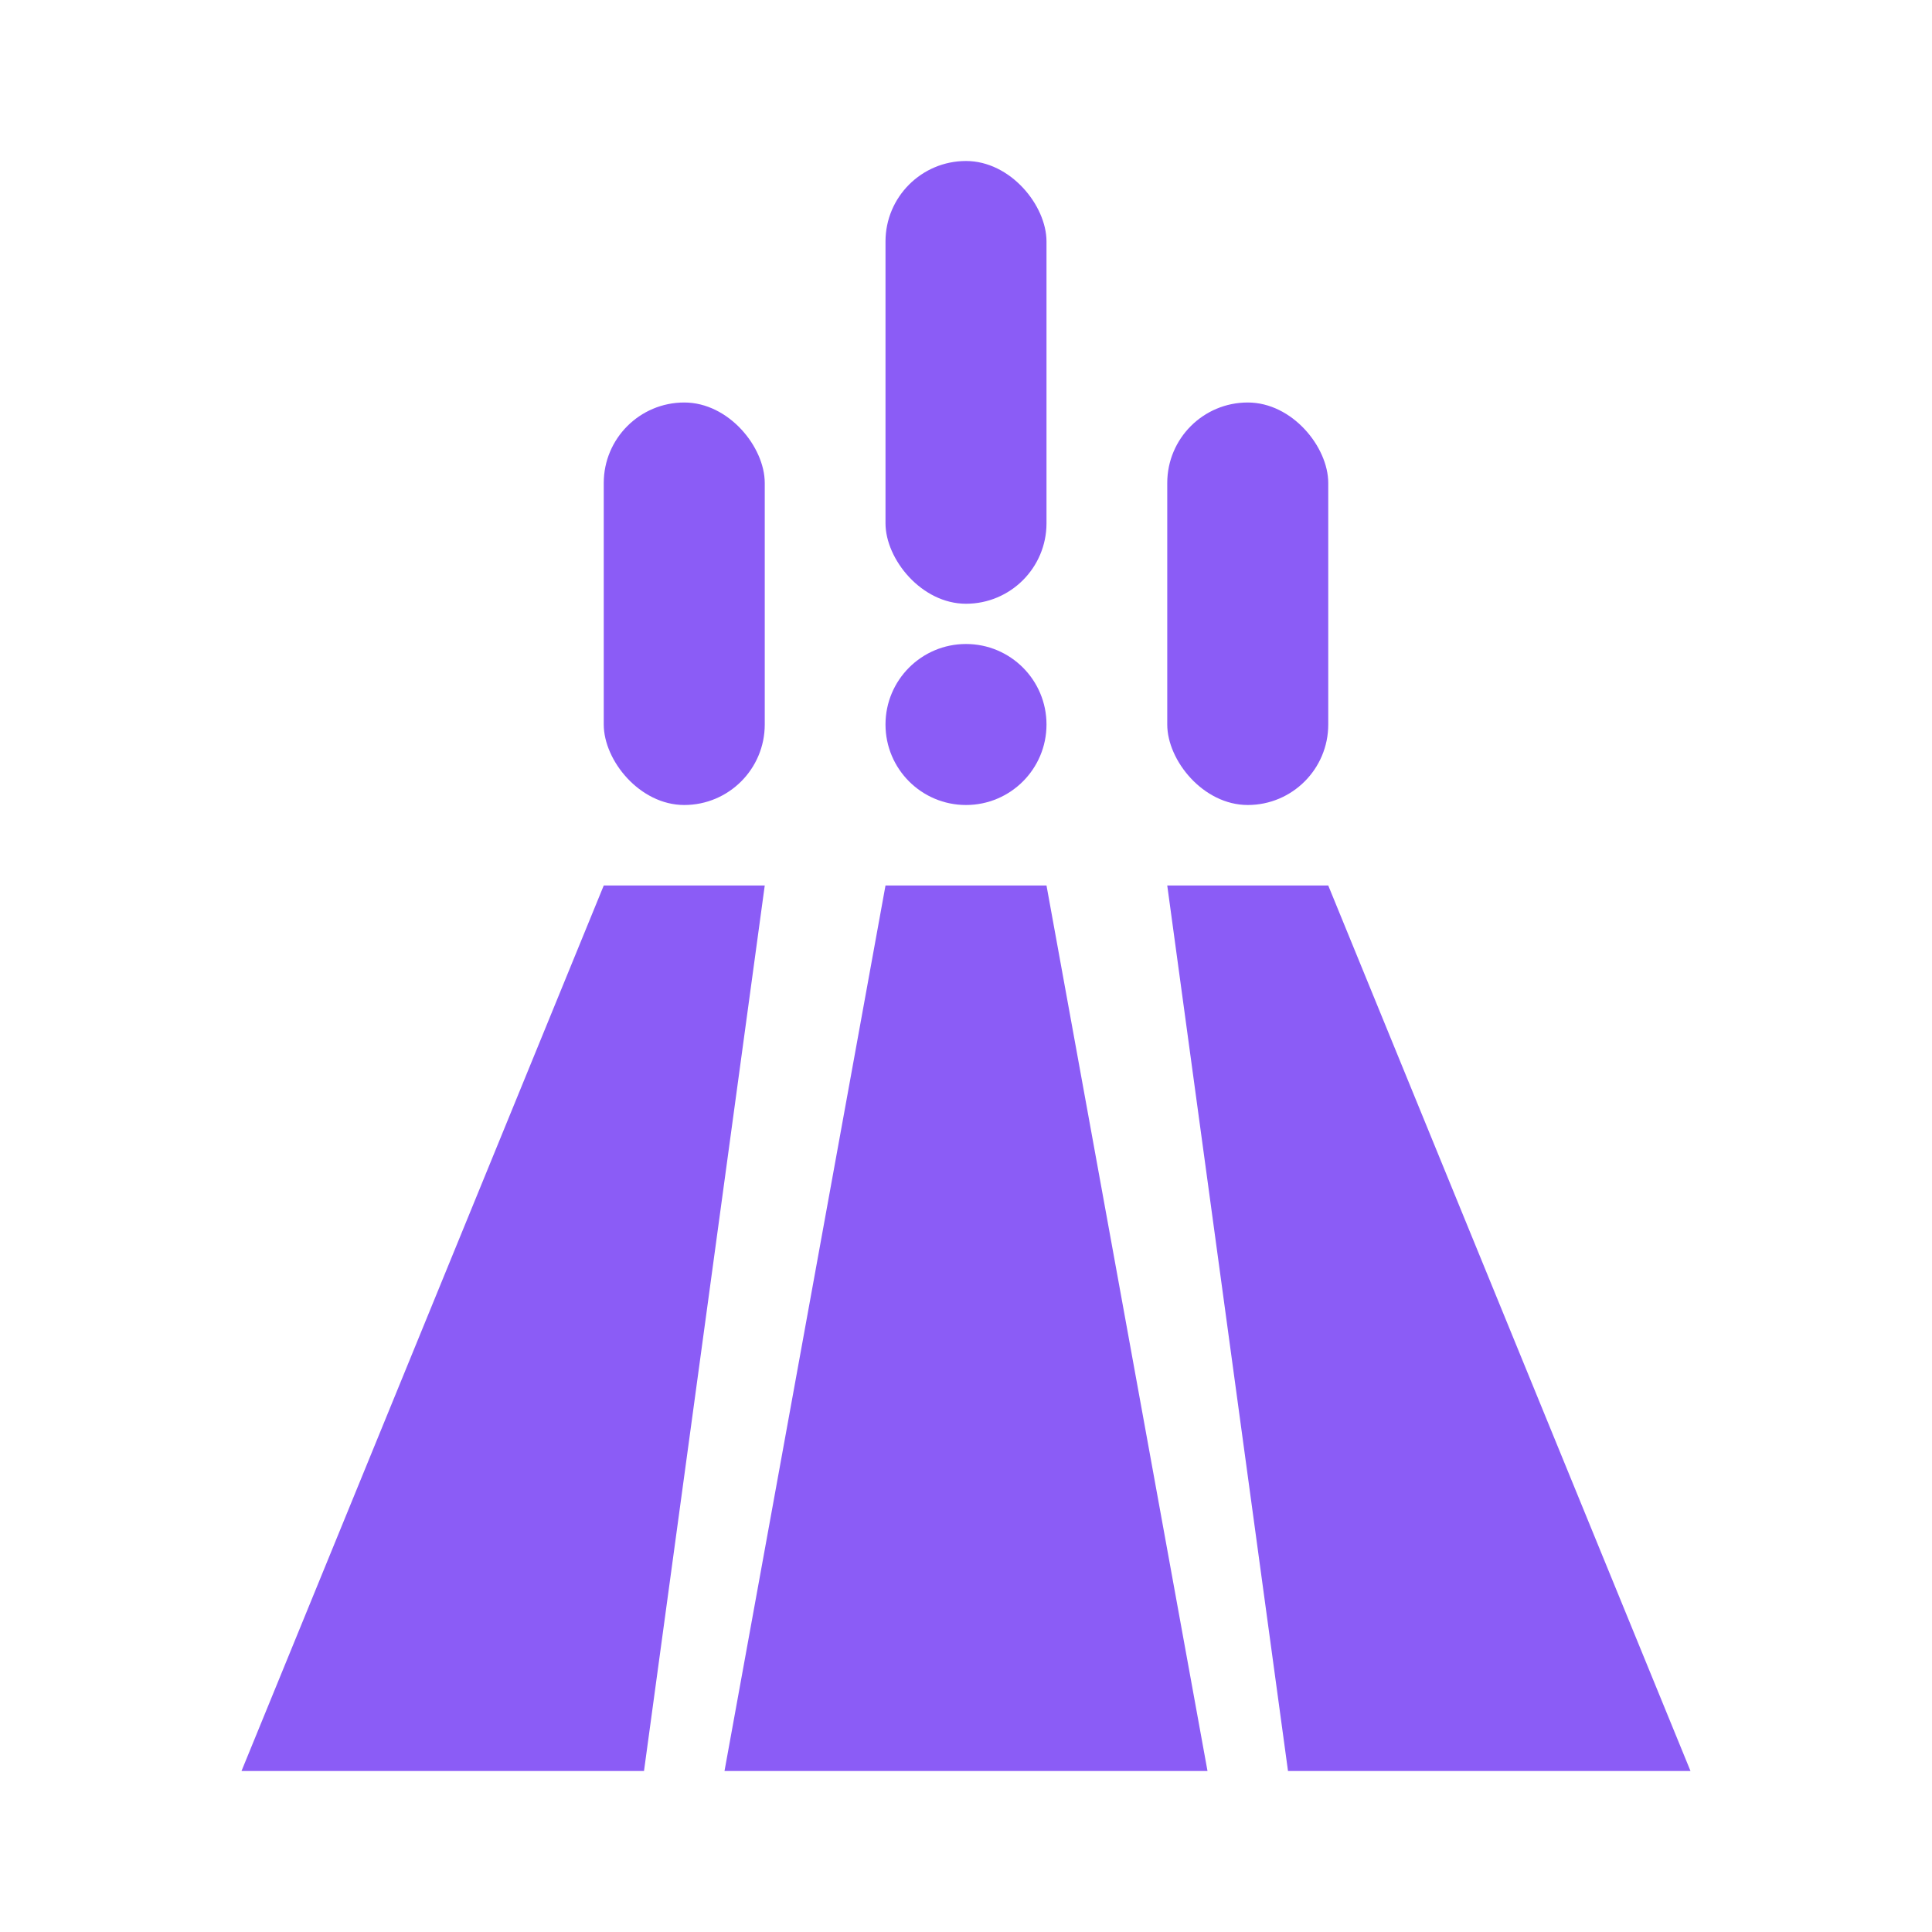 <svg xmlns="http://www.w3.org/2000/svg" viewBox="0 0 24 24" fill="#8b5cf6">
  <!-- Center Column -->
  <rect x="11" y="2" width="2" height="5.5" rx="1" />
  <circle cx="12" cy="9" r="1" />
  <path d="M11 11H13L15 22H9L11 11Z" />

  <!-- Left Column -->
  <rect x="7.5" y="5" width="2" height="5" rx="1" />
  <path d="M7.5 11H9.5L8 22H3L7.5 11Z" />

  <!-- Right Column -->
  <rect x="14.5" y="5" width="2" height="5" rx="1" />
  <path d="M14.5 11H16.5L21 22H16L14.5 11Z" />
</svg>